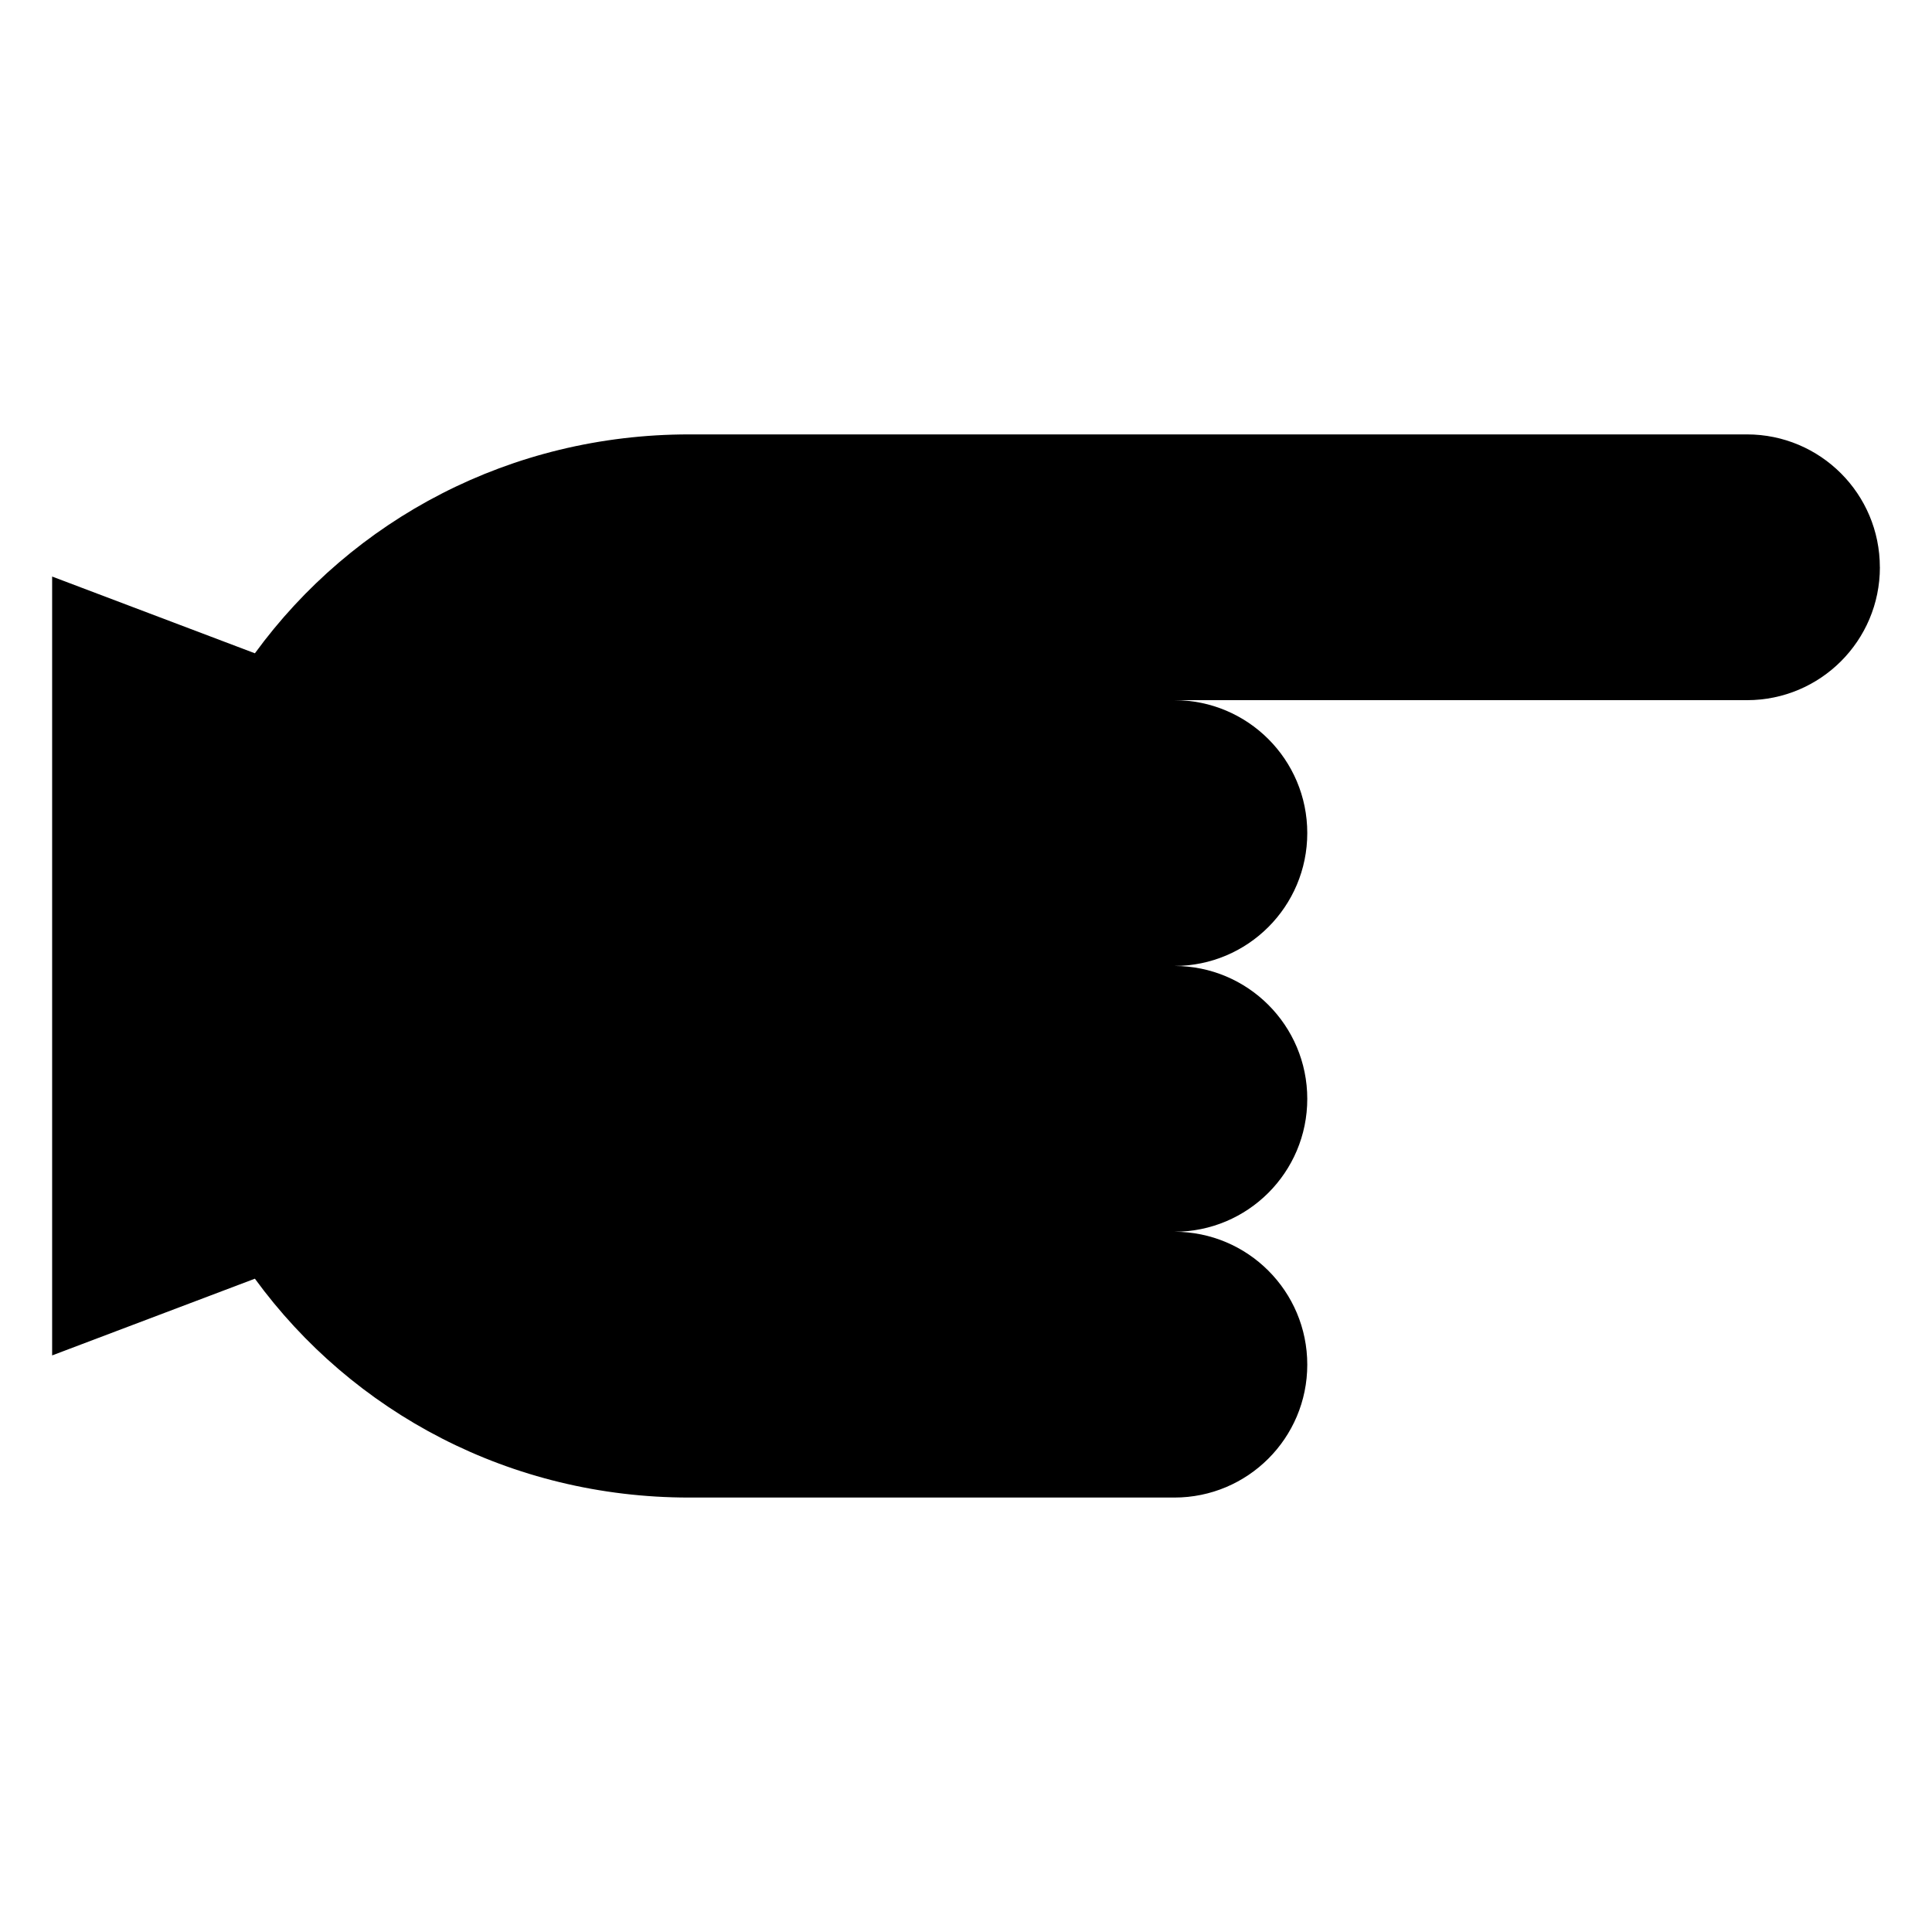 <?xml version="1.0" encoding="UTF-8"?>
<!-- Uploaded to: ICON Repo, www.svgrepo.com, Generator: ICON Repo Mixer Tools -->
<svg fill="#000000" width="800px" height="800px" version="1.1" viewBox="144 144 512 512" xmlns="http://www.w3.org/2000/svg">
 <path d="m642.18 294.34c0-19.461-15.762-35.219-35.219-35.219h-280.33c-47.305 0-89.191 22.5-115.08 58.008l-53.734-20.34v206.41l53.734-20.332c25.891 35.504 67.777 58 115.08 58h128.59c19.461 0 35.219-15.762 35.219-35.219 0-19.461-15.762-35.219-35.219-35.219 19.461 0 35.219-15.762 35.219-35.219 0-19.461-15.762-35.219-35.219-35.219 19.461 0 35.219-15.762 35.219-35.219 0-19.461-15.762-35.219-35.219-35.219h151.75c19.461 0 35.219-15.762 35.219-35.219z"/>
</svg>